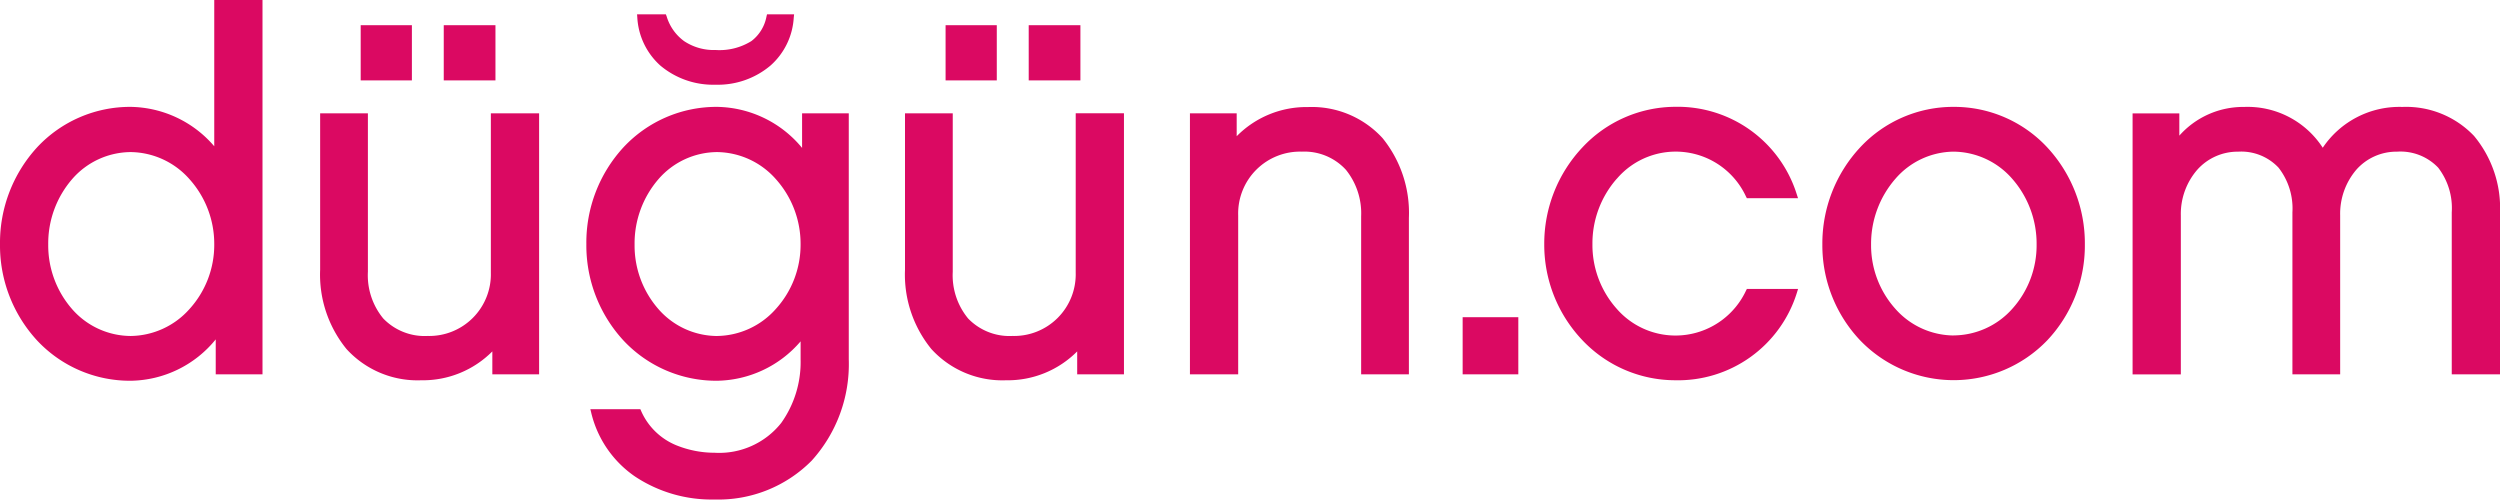 <svg xmlns="http://www.w3.org/2000/svg" width="120" height="24" viewBox="0 0 120 24"><defs><clipPath id="b"><path fill="none" d="M0 0h120v24H0z"/></clipPath><clipPath id="a"><path d="M0 0h120v24H0z"/></clipPath></defs><g clip-path="url(#a)"><g clip-path="url(#b)"><path data-name="Path 2" d="M10.284 7.021A5.38 5.38 0 0 0 6.276 5.13a6.1 6.1 0 0 0-4.492 1.939A6.78 6.78 0 0 0 0 11.715a6.73 6.73 0 0 0 1.787 4.634 6.1 6.1 0 0 0 4.489 1.927 5.34 5.34 0 0 0 4.079-1.986v1.677H12.6V0h-2.316Zm-4.008 9.106a3.76 3.76 0 0 1-2.809-1.283 4.65 4.65 0 0 1-1.152-3.105 4.72 4.72 0 0 1 1.153-3.147A3.75 3.75 0 0 1 6.276 7.3a3.82 3.82 0 0 1 2.815 1.295 4.65 4.65 0 0 1 1.193 3.144 4.58 4.58 0 0 1-1.193 3.1 3.83 3.83 0 0 1-2.815 1.288M23.561 5.439h2.316v12.528h-2.245v-1.1a4.7 4.7 0 0 1-3.414 1.386 4.61 4.61 0 0 1-3.586-1.5 5.65 5.65 0 0 1-1.265-3.806V5.439h2.292v7.606a3.26 3.26 0 0 0 .739 2.244 2.76 2.76 0 0 0 2.129.837 2.96 2.96 0 0 0 3.034-3.034Zm-6.1-1.579h-.148V1.211h2.458v2.648Zm3.99 0H21.3V1.211h2.482v2.648Zm9.14-3.014-.012-.157h1.383L32 .79a2.28 2.28 0 0 0 .834 1.182 2.57 2.57 0 0 0 1.517.428 2.9 2.9 0 0 0 1.716-.428A1.92 1.92 0 0 0 36.79.8l.027-.113h1.3L38.1.846a3.33 3.33 0 0 1-1.116 2.3 3.92 3.92 0 0 1-2.642.92A3.94 3.94 0 0 1 31.7 3.15 3.34 3.34 0 0 1 30.591.846M38.5 7.1a5.39 5.39 0 0 0-4.079-1.97 6.1 6.1 0 0 0-4.492 1.939 6.75 6.75 0 0 0-1.784 4.646 6.73 6.73 0 0 0 1.787 4.634 6.1 6.1 0 0 0 4.489 1.927 5.38 5.38 0 0 0 4.008-1.891v.864A5.04 5.04 0 0 1 37.5 20.3a3.8 3.8 0 0 1-3.2 1.432 4.9 4.9 0 0 1-1.808-.347 3.14 3.14 0 0 1-1.716-1.654l-.039-.089h-2.4l.045.184a5.16 5.16 0 0 0 2.09 3.04 6.64 6.64 0 0 0 3.827 1.11 6.3 6.3 0 0 0 4.661-1.864 6.9 6.9 0 0 0 1.781-4.863V5.439H38.5zm-4.079 9.028a3.76 3.76 0 0 1-2.809-1.283 4.63 4.63 0 0 1-1.152-3.105 4.72 4.72 0 0 1 1.152-3.147A3.75 3.75 0 0 1 34.421 7.3a3.82 3.82 0 0 1 2.814 1.291 4.65 4.65 0 0 1 1.193 3.144 4.58 4.58 0 0 1-1.193 3.1 3.83 3.83 0 0 1-2.814 1.292ZM45.536 3.859h-.148V1.211h2.458v2.648Zm3.99 0h-.148V1.211h2.482v2.648Zm2.108 1.579h2.316v12.529h-2.245v-1.1a4.7 4.7 0 0 1-3.414 1.386 4.61 4.61 0 0 1-3.586-1.5 5.65 5.65 0 0 1-1.265-3.803V5.439h2.292v7.606a3.26 3.26 0 0 0 .739 2.244 2.76 2.76 0 0 0 2.129.837 2.96 2.96 0 0 0 3.034-3.034Zm14.728 1.191a5.7 5.7 0 0 1 1.265 3.827v7.511h-2.292v-7.582a3.33 3.33 0 0 0-.73-2.233 2.7 2.7 0 0 0-2.114-.873 2.97 2.97 0 0 0-3.058 3.058v7.63h-2.316V5.439h2.244v1.1a4.7 4.7 0 0 1 3.414-1.4 4.6 4.6 0 0 1 3.587 1.49m3.845 8.595h2.672v2.743h-2.672Zm7.4-6.647a4.7 4.7 0 0 0-1.17 3.138 4.6 4.6 0 0 0 1.17 3.111 3.737 3.737 0 0 0 6.2-.873l.042-.083h2.458l-.062.2a5.974 5.974 0 0 1-5.845 4.182 6.14 6.14 0 0 1-4.435-1.912 6.65 6.65 0 0 1-1.841-4.625 6.74 6.74 0 0 1 1.841-4.649A6.12 6.12 0 0 1 80.4 5.127a5.99 5.99 0 0 1 5.84 4.186l.065.2h-2.456l-.042-.08a3.717 3.717 0 0 0-6.2-.852ZM93.773 5.13a6.1 6.1 0 0 0-4.483 1.942 6.77 6.77 0 0 0-1.817 4.667 6.63 6.63 0 0 0 1.817 4.6 6.23 6.23 0 0 0 8.975 0 6.63 6.63 0 0 0 1.808-4.6 6.77 6.77 0 0 0-1.808-4.667 6.1 6.1 0 0 0-4.492-1.942m0 10.973a3.77 3.77 0 0 1-2.791-1.274 4.57 4.57 0 0 1-1.17-3.091 4.75 4.75 0 0 1 1.17-3.159 3.74 3.74 0 0 1 2.791-1.3 3.78 3.78 0 0 1 2.811 1.3 4.72 4.72 0 0 1 1.173 3.159 4.55 4.55 0 0 1-1.173 3.091 3.8 3.8 0 0 1-2.811 1.271ZM120 10.242v7.725h-2.316v-7.772a3.18 3.18 0 0 0-.65-2.146 2.5 2.5 0 0 0-1.98-.769 2.57 2.57 0 0 0-1.951.867 3.26 3.26 0 0 0-.775 2.191v7.63h-2.292v-7.773a3.18 3.18 0 0 0-.665-2.146 2.46 2.46 0 0 0-1.942-.769 2.6 2.6 0 0 0-1.962.87 3.24 3.24 0 0 0-.787 2.191v7.63h-2.316V5.442h2.244v1.069a4.1 4.1 0 0 1 3.105-1.378 4.3 4.3 0 0 1 3.779 1.959 4.43 4.43 0 0 1 3.821-1.959 4.5 4.5 0 0 1 3.438 1.389 5.42 5.42 0 0 1 1.249 3.72" fill="#db0962"/></g></g></svg>